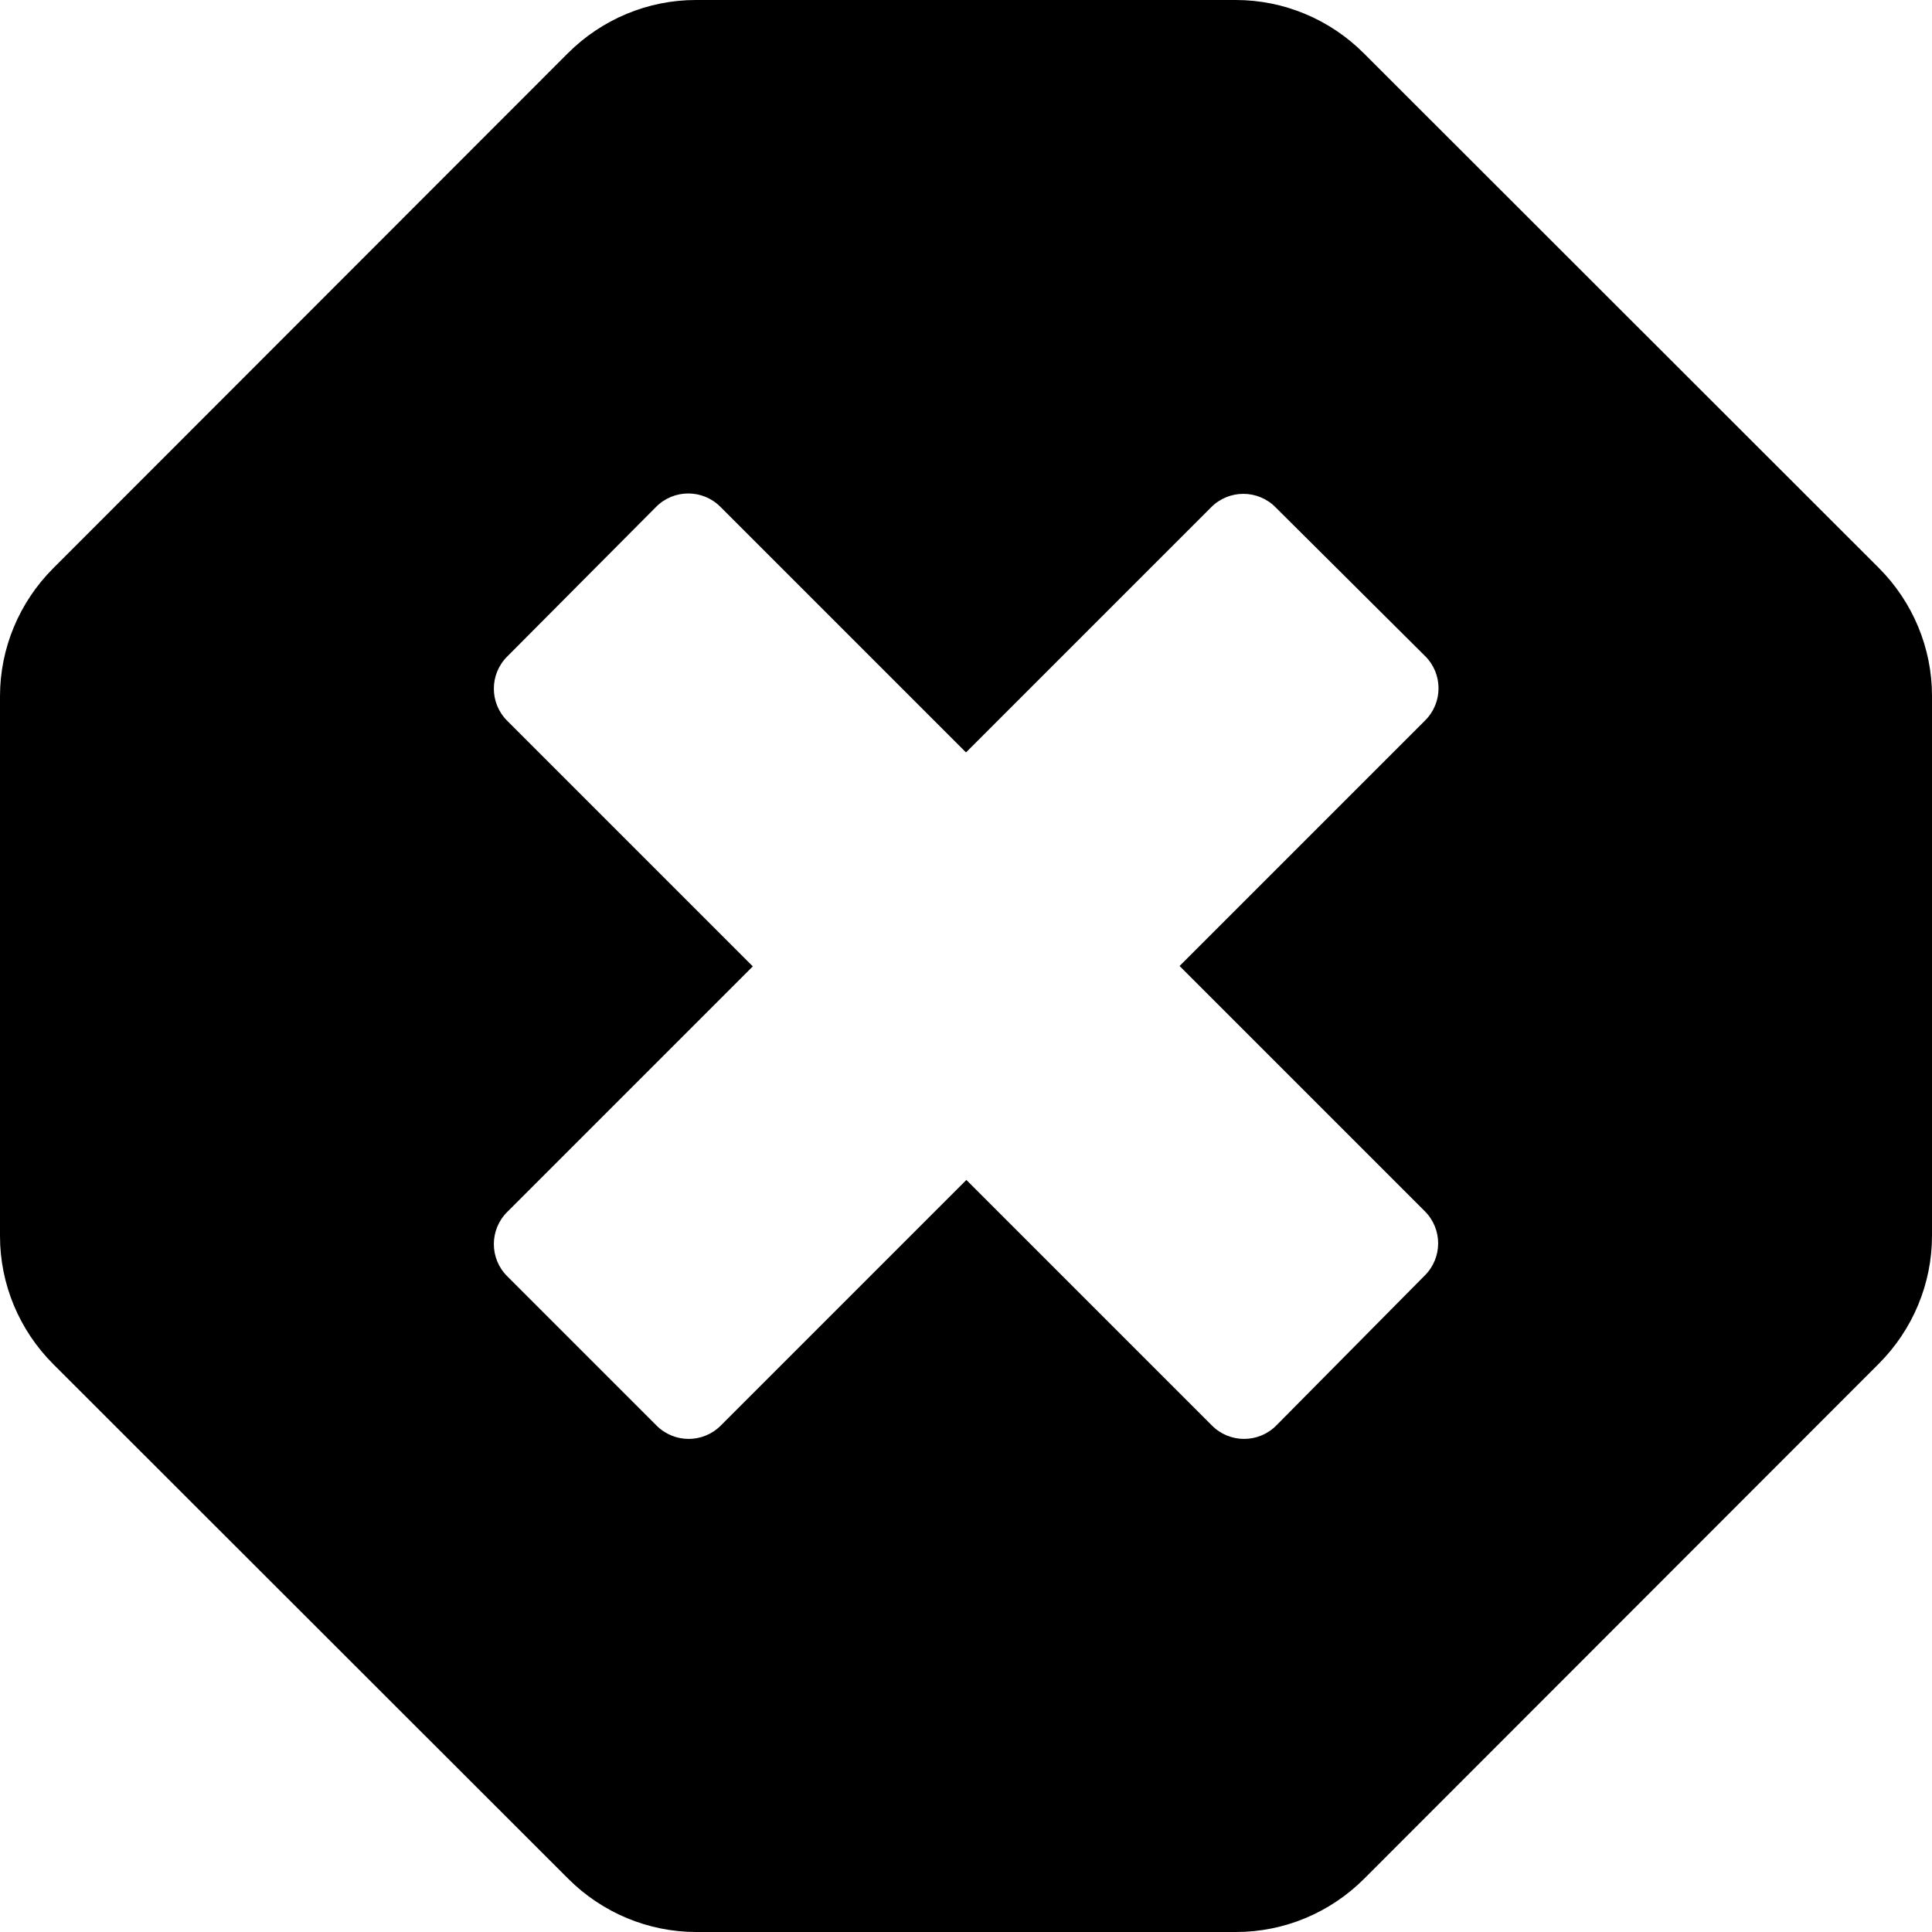 <svg xmlns="http://www.w3.org/2000/svg" viewBox="0 0 512 512"><path d="M497.9 150.5c9 9 14.1 21.2 14.1 33.9v143.1c0 12.7-5.1 24.9-14.1 33.9L361.5 497.9c-9 9-21.2 14.1-33.9 14.1H184.5c-12.7 0-24.9-5.1-33.9-14.1L14.1 361.5c-9-9-14.1-21.2-14.1-33.9V184.5c0-12.7 5.1-24.9 14.1-33.9L150.5 14.1c9-9 21.2-14.1 33.9-14.1h143.1c12.7 0 24.9 5.1 33.9 14.1l136.5 136.4zM377.6 338c4.7-4.7 4.7-12.3 0-17l-65-65 65.1-65.1c4.7-4.7 4.7-12.3 0-17L338 134.4c-4.7-4.7-12.3-4.7-17 0l-65 65-65.1-65.1c-4.7-4.7-12.3-4.7-17 0L134.4 174c-4.7 4.7-4.7 12.3 0 17l65.1 65.1-65.1 65.1c-4.7 4.7-4.7 12.3 0 17l39.6 39.6c4.7 4.7 12.3 4.7 17 0l65.1-65.1 65.1 65.1c4.7 4.7 12.3 4.7 17 0l39.4-39.8z"/></svg>